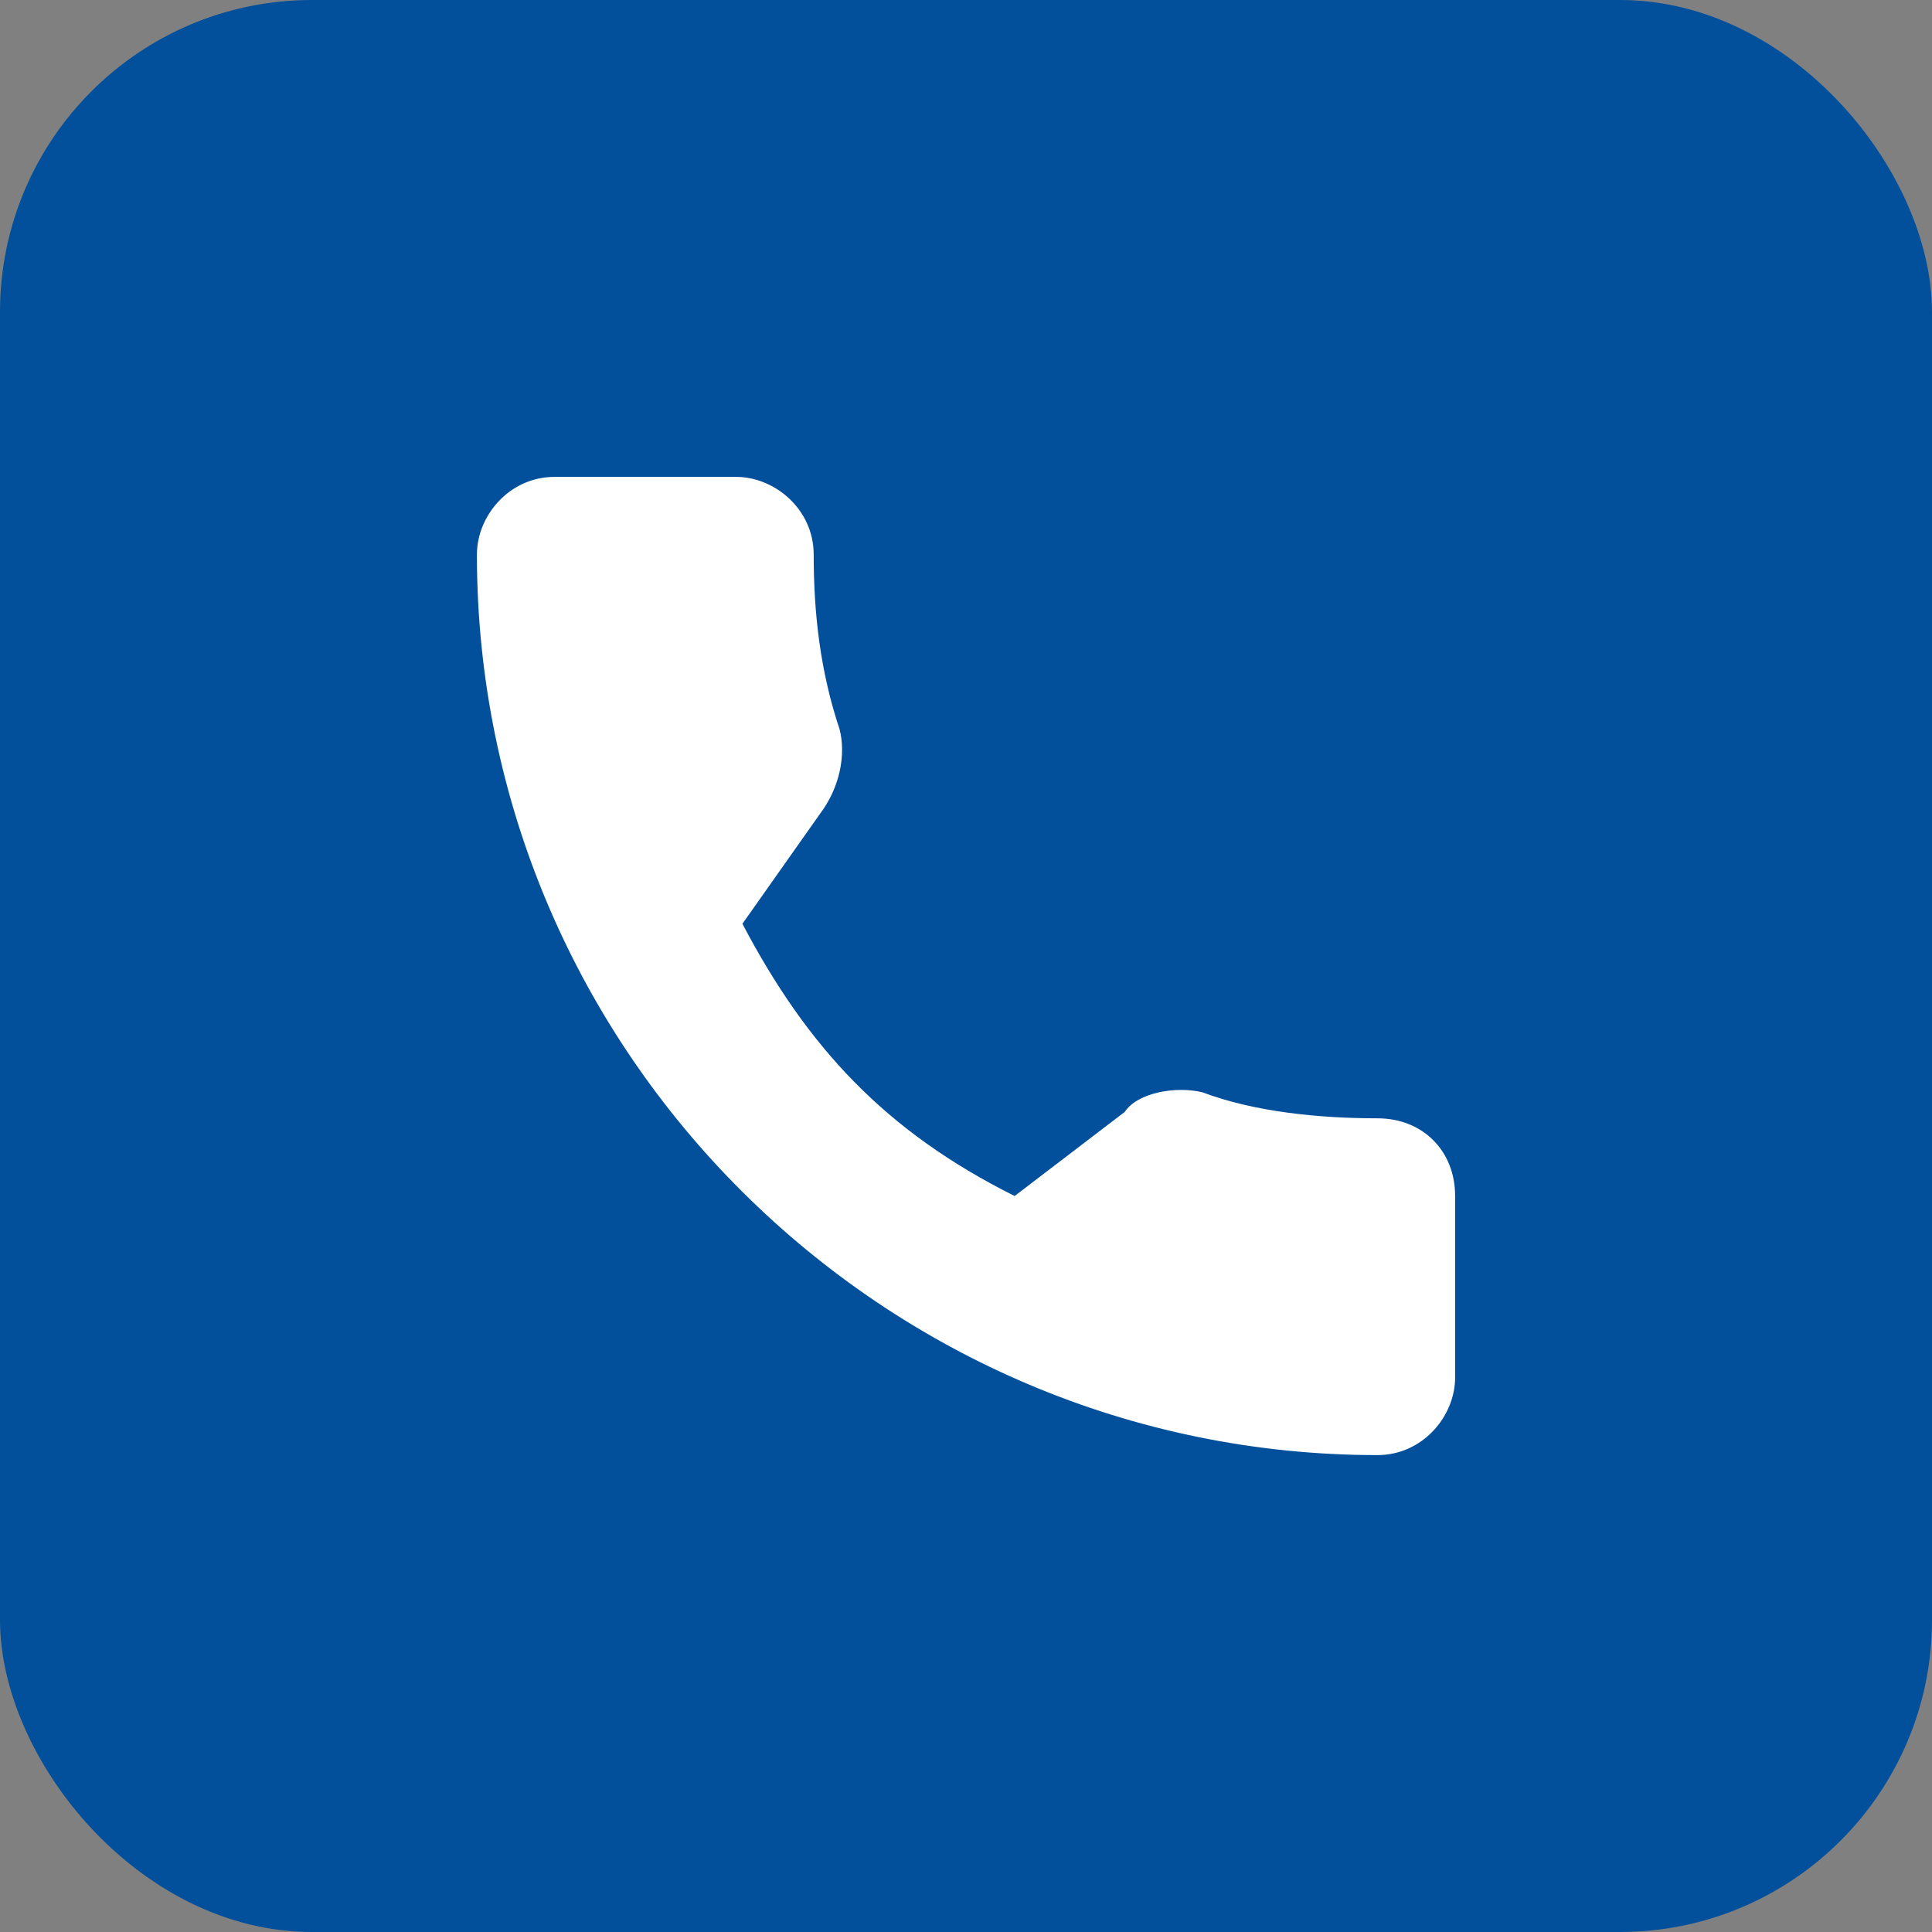 <?xml version="1.0" encoding="UTF-8"?>
<svg xmlns="http://www.w3.org/2000/svg" id="Warstwa_2" data-name="Warstwa 2" viewBox="0 0 644 644">
  <rect x="0" y="0" width="644" height="644" fill="#808080" stroke="none"/>
  <defs>
    <style>
      .cls-1 {
        fill: #02509b;
      }

      .cls-1, .cls-2 {
        stroke-width: 0px;
      }

      .cls-2 {
        fill: #fff;
      }
    </style>
  </defs>
  <g id="Warstwa_1-2" data-name="Warstwa 1">
    <g>
      <rect class="cls-1" width="644" height="644" rx="104" ry="104"></rect>
      <path class="cls-2" d="M459.14,372.77c-19.47,0-40.99-2.14-58.32-8.66-8.66-2.14-21.61,0-25.9,6.52l-36.71,28.04c-43.23-21.61-69.13-49.66-90.74-90.74l25.9-36.71c6.52-8.66,8.66-19.47,6.52-28.04-6.52-19.47-8.66-38.85-8.66-58.32,0-15.09-12.95-25.9-25.9-25.9h-60.46c-15.09,0-25.9,12.95-25.9,25.9,0,166.3,136.02,300.17,300.17,300.17,15.09,0,25.9-12.95,25.9-25.9v-60.46c0-15.09-10.81-25.9-25.9-25.9Z"></path>
    </g>
  </g>
</svg>
